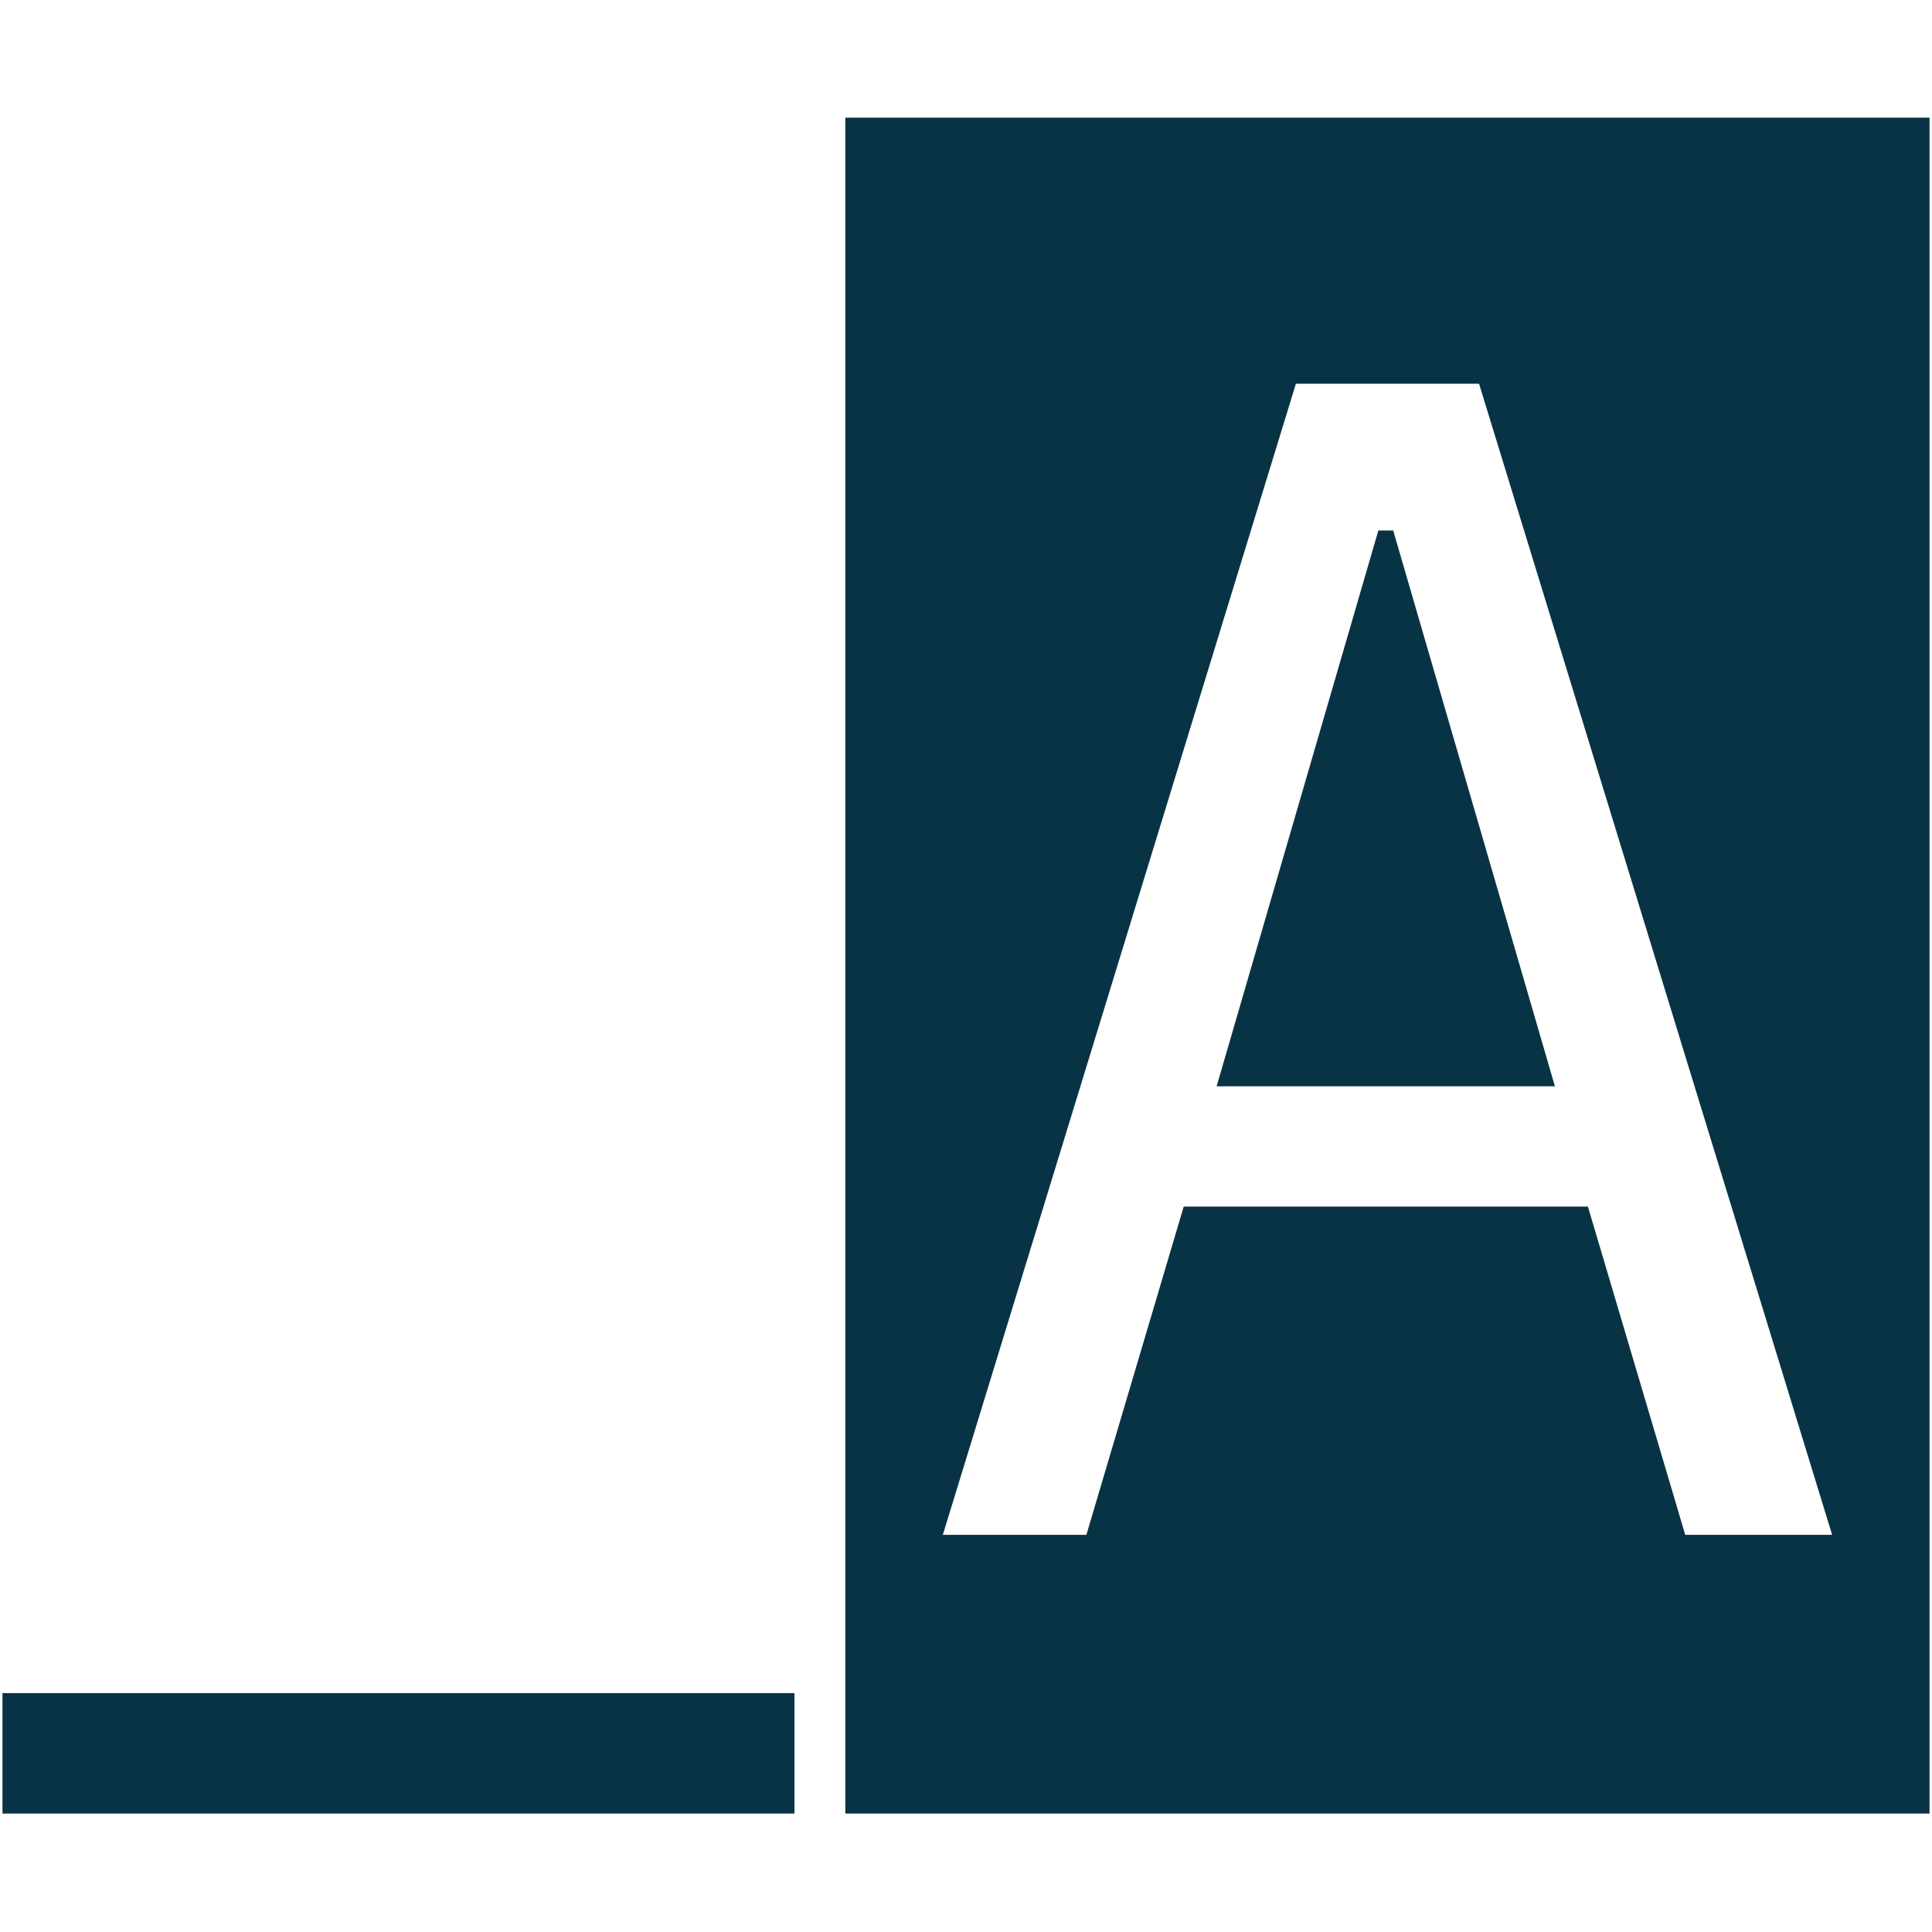 <svg xmlns="http://www.w3.org/2000/svg" xmlns:xlink="http://www.w3.org/1999/xlink" width="1080" zoomAndPan="magnify" viewBox="0 0 810 810" height="1080" preserveAspectRatio="xMidYMid meet" version="1.0"><defs><clipPath id="786f2392d5"><path d="M 1 709 L 334 709 L 334 760.336 L 1 760.336 Z M 1 709 " clip-rule="nonzero"/></clipPath><clipPath id="40e893ba23"><path d="M 354 49.336 L 809 49.336 L 809 760.336 L 354 760.336 Z M 354 49.336 " clip-rule="nonzero"/></clipPath></defs><g clip-path="url(#786f2392d5)"><path fill="#083344" d="M 1.035 709.848 L 333.078 709.848 L 333.078 760.336 L 1.035 760.336 Z M 1.035 709.848 " fill-opacity="1" fill-rule="nonzero"/></g><path fill="#083344" d="M 577.875 222.414 L 510.078 455.426 L 651.898 455.426 L 584.105 222.414 Z M 577.875 222.414 " fill-opacity="1" fill-rule="nonzero"/><g clip-path="url(#40e893ba23)"><path fill="#083344" d="M 354.398 49.336 L 354.398 760.336 L 808.965 760.336 L 808.965 49.336 Z M 706.543 643.484 L 665.742 505.879 L 496.27 505.879 L 455.469 643.484 L 395.285 643.484 L 543.316 160.871 L 620.094 160.871 L 768.129 643.484 Z M 706.543 643.484 " fill-opacity="1" fill-rule="nonzero"/></g></svg>